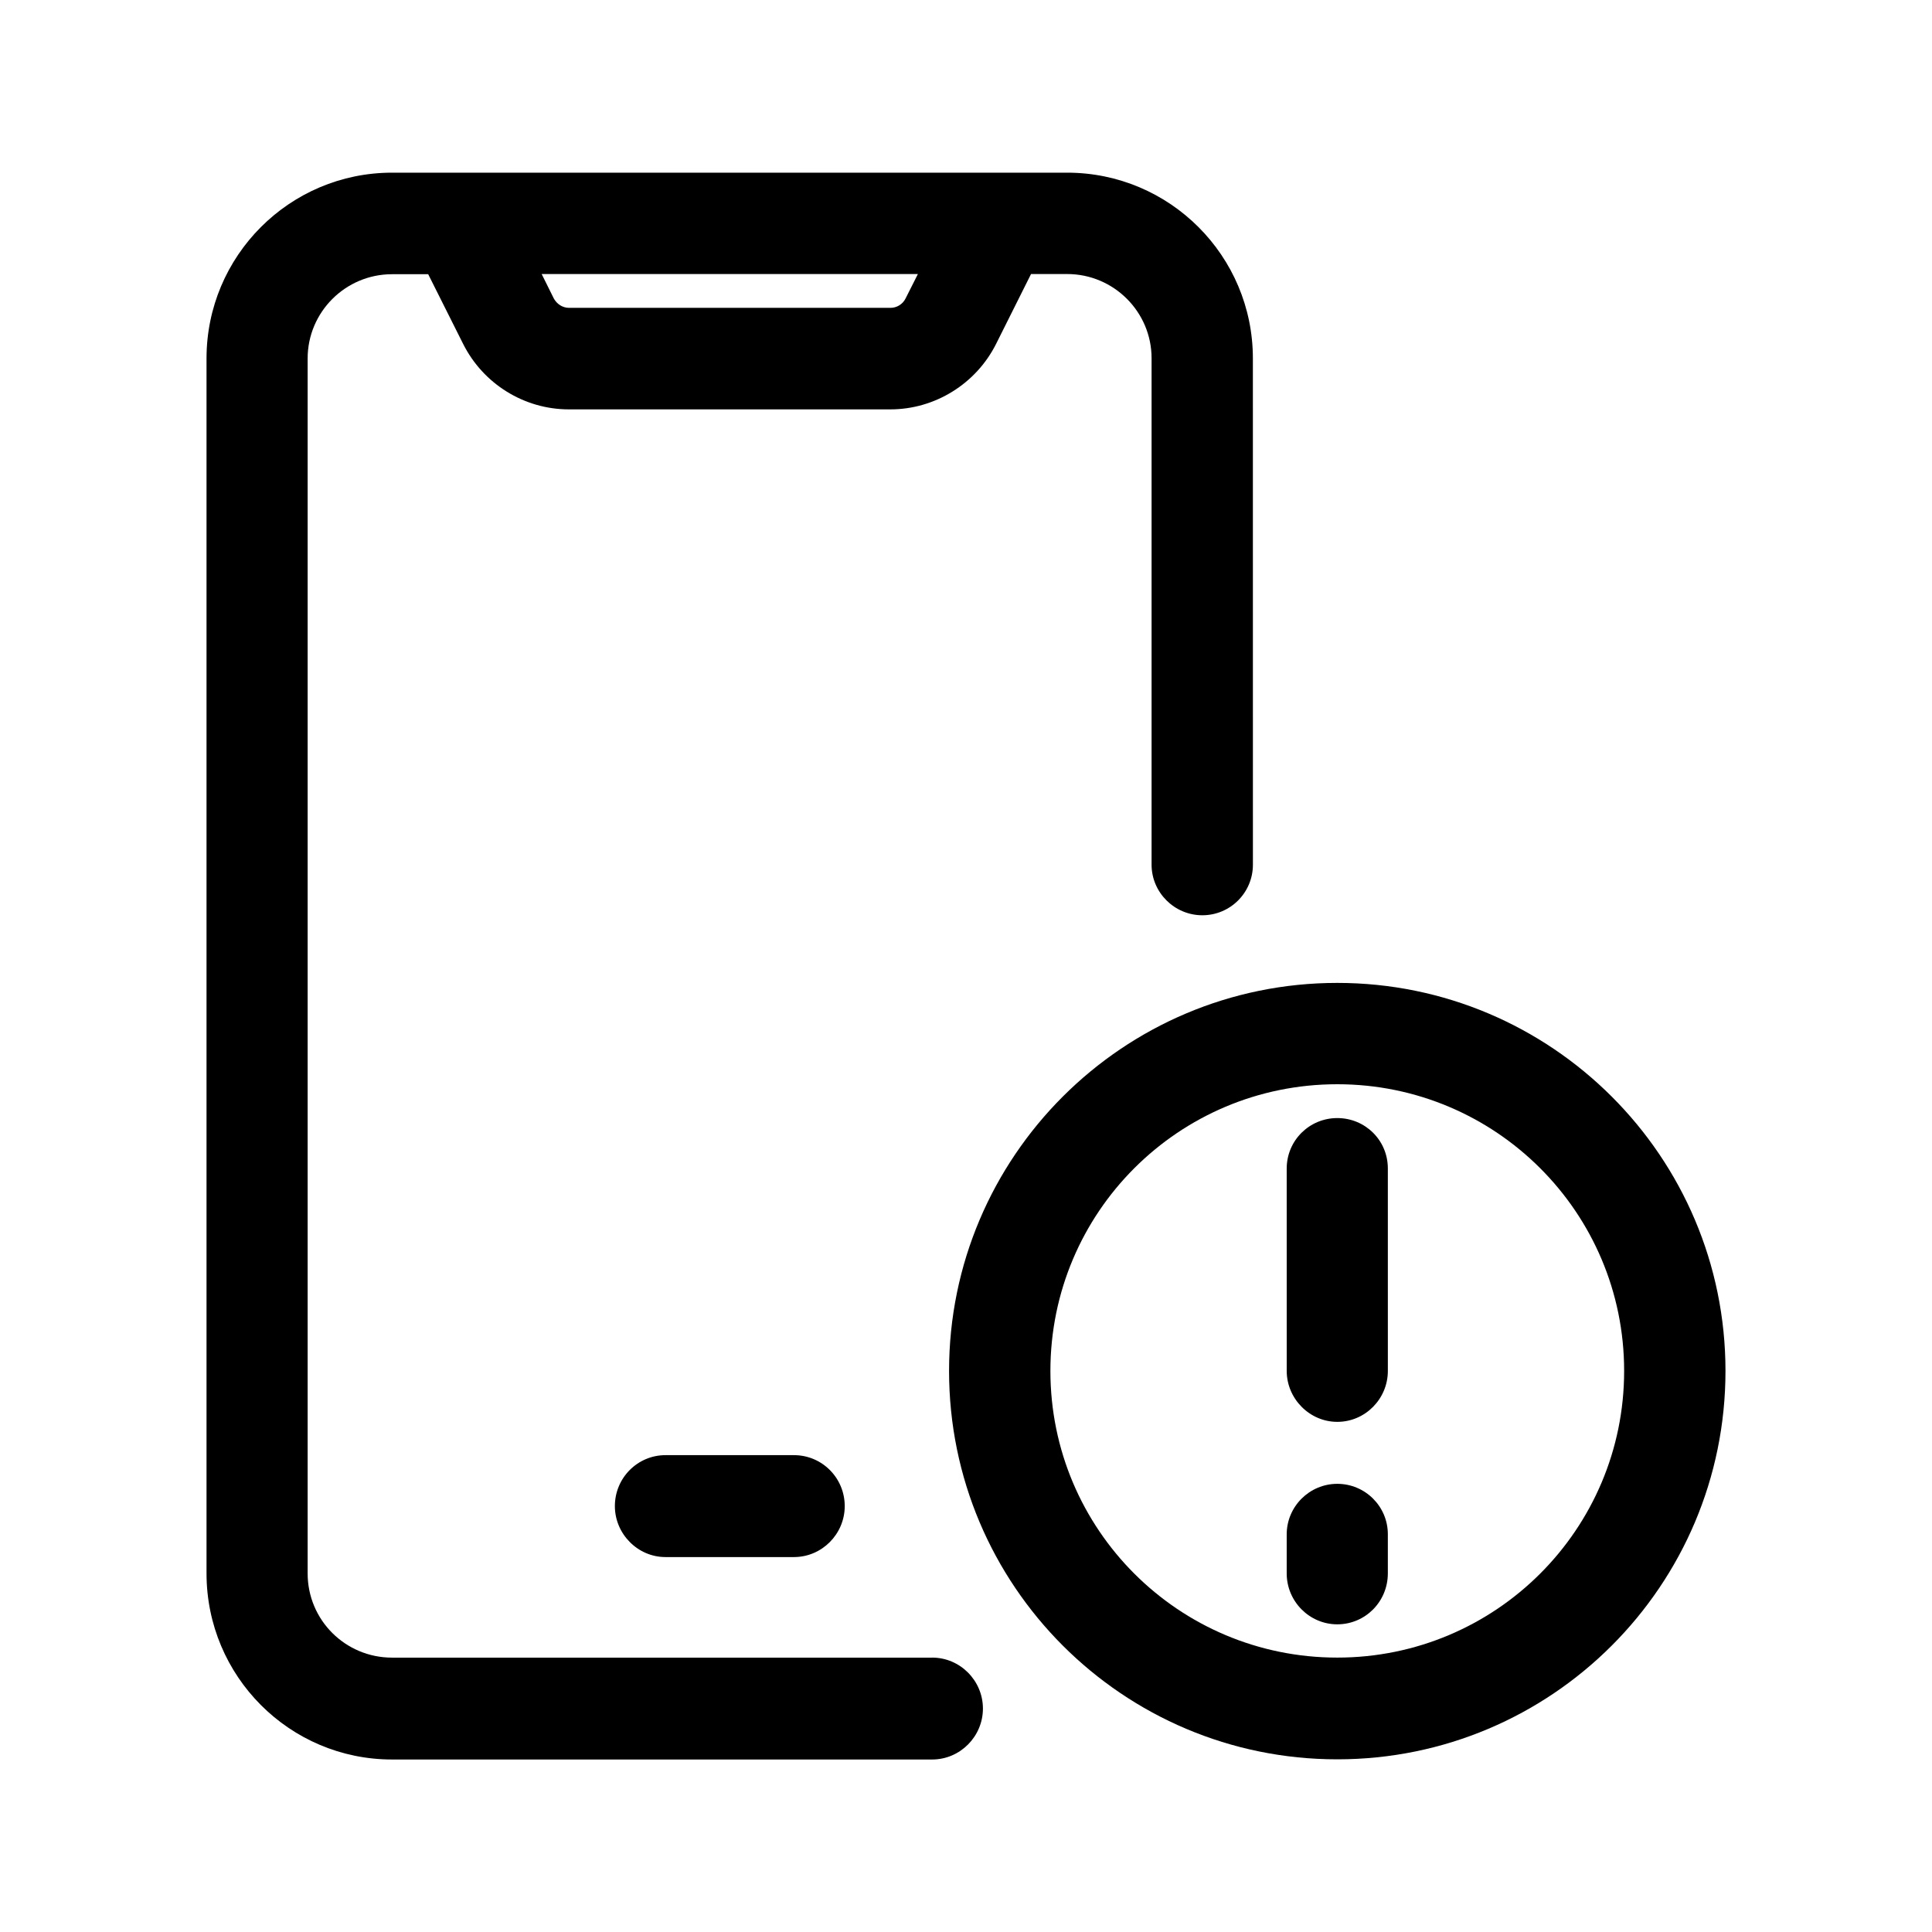 <?xml version="1.0" encoding="UTF-8"?>
<!-- Uploaded to: SVG Repo, www.svgrepo.com, Generator: SVG Repo Mixer Tools -->
<svg fill="#000000" width="800px" height="800px" version="1.1" viewBox="144 144 512 512" xmlns="http://www.w3.org/2000/svg">
 <g>
  <path d="m391.03 583.29h-143.13c-12.344 0-22.371-9.926-22.371-22.32v-321.98c0-12.293 10.027-22.32 22.371-22.32h9.574l9.27 18.488c5.289 10.531 16.121 17.332 28.012 17.332h85.195c11.84 0 22.723-6.801 28.012-17.332l9.27-18.535h9.574c12.344 0 22.371 10.027 22.371 22.32v134.21c0 7.356 6.047 13.402 13.453 13.402s13.402-5.996 13.402-13.402l-0.008-134.17c0-27.156-22.016-49.223-49.223-49.223h-178.9c-27.156 0-49.172 22.066-49.172 49.223v321.98c0 27.258 22.016 49.324 49.172 49.324h143.13c7.406 0 13.453-6.098 13.453-13.504-0.004-7.406-6.047-13.5-13.453-13.5zm-3.777-366.67-3.277 6.496c-0.754 1.512-2.316 2.469-3.981 2.469h-85.191c-1.715 0-3.223-1.008-4.031-2.469l-3.227-6.496z"/>
  <path d="m320.35 529.63c-7.356 0-13.402 5.996-13.402 13.504 0 7.356 6.047 13.504 13.402 13.504h34.059c7.406 0 13.453-6.098 13.453-13.504 0-7.457-5.996-13.504-13.453-13.504z"/>
  <path d="m498.39 404.48c-56.781 0-102.88 46.047-102.88 102.83 0 56.879 46.098 102.93 102.88 102.93s102.88-46.047 102.88-102.93c0-56.777-46.098-102.83-102.88-102.83zm0 178.8c-42.02 0-76.023-33.957-76.023-75.973 0-42.02 34.008-75.973 76.023-75.973 41.969 0 76.023 33.957 76.023 75.973 0.004 42.016-34.055 75.973-76.023 75.973z"/>
  <path d="m498.39 440.3c-7.356 0-13.402 5.894-13.402 13.402l0.004 53.602c0 7.356 6.047 13.504 13.402 13.504 7.406 0 13.402-6.098 13.402-13.504l-0.004-53.656c0-7.453-5.996-13.348-13.402-13.348z"/>
  <path d="m498.39 537.23c-7.356 0-13.402 5.996-13.402 13.402v10.328c0 7.457 6.047 13.504 13.402 13.504 7.406 0 13.402-5.996 13.402-13.504v-10.379c0-7.356-5.996-13.352-13.402-13.352z"/>
 </g>
</svg>